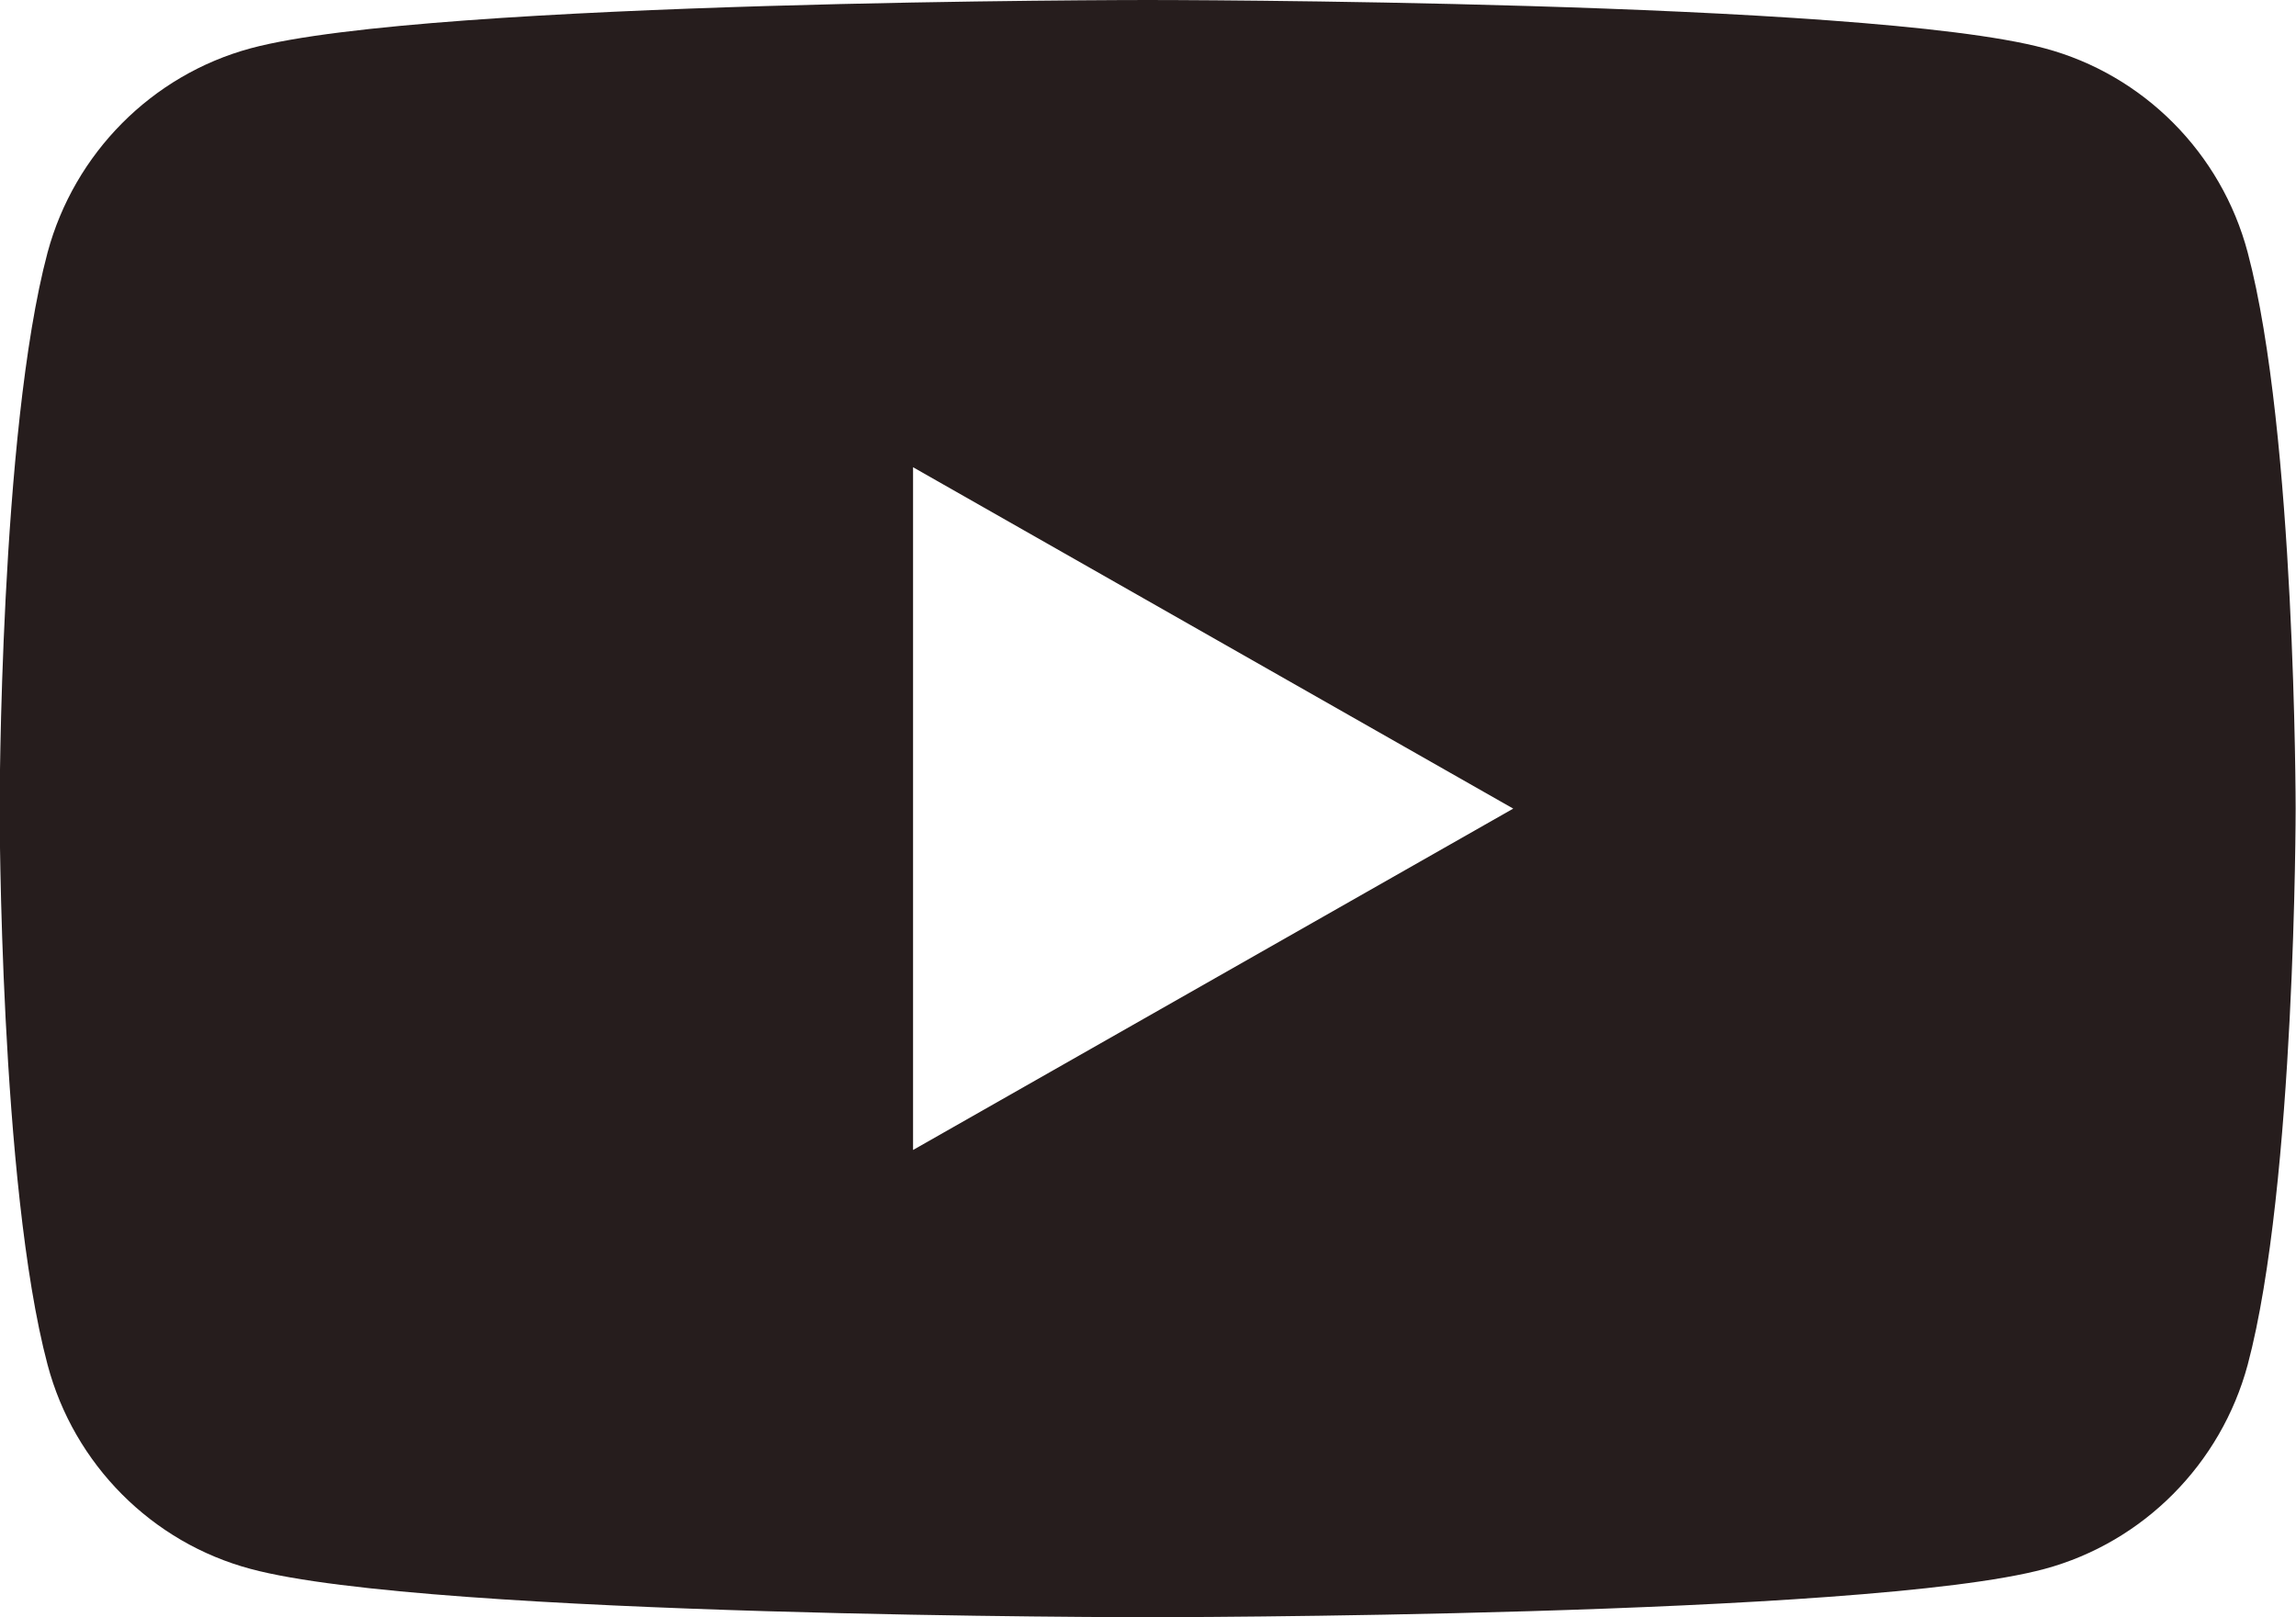 <?xml version="1.0" encoding="UTF-8"?><svg id="_レイヤー_2" xmlns="http://www.w3.org/2000/svg" width="62.74" height="44.2" viewBox="0 0 62.74 44.2"><defs><style>.cls-1{fill:#261d1d;}</style></defs><g id="LP_hover"><path class="cls-1" d="M61.42,6.9c-.72-2.72-2.85-4.86-5.55-5.58-4.89-1.32-24.51-1.32-24.51-1.32,0,0-19.62,0-24.51,1.32-2.7.73-4.82,2.87-5.55,5.58-1.31,4.92-1.31,15.2-1.31,15.2,0,0,0,10.27,1.31,15.2.72,2.72,2.85,4.86,5.55,5.58,4.89,1.32,24.51,1.32,24.51,1.32,0,0,19.62,0,24.51-1.32,2.7-.73,4.82-2.87,5.55-5.58,1.31-4.92,1.31-15.2,1.31-15.2,0,0,0-10.27-1.31-15.2ZM24.95,31.43V12.77l16.4,9.33-16.4,9.33Z"/></g></svg>